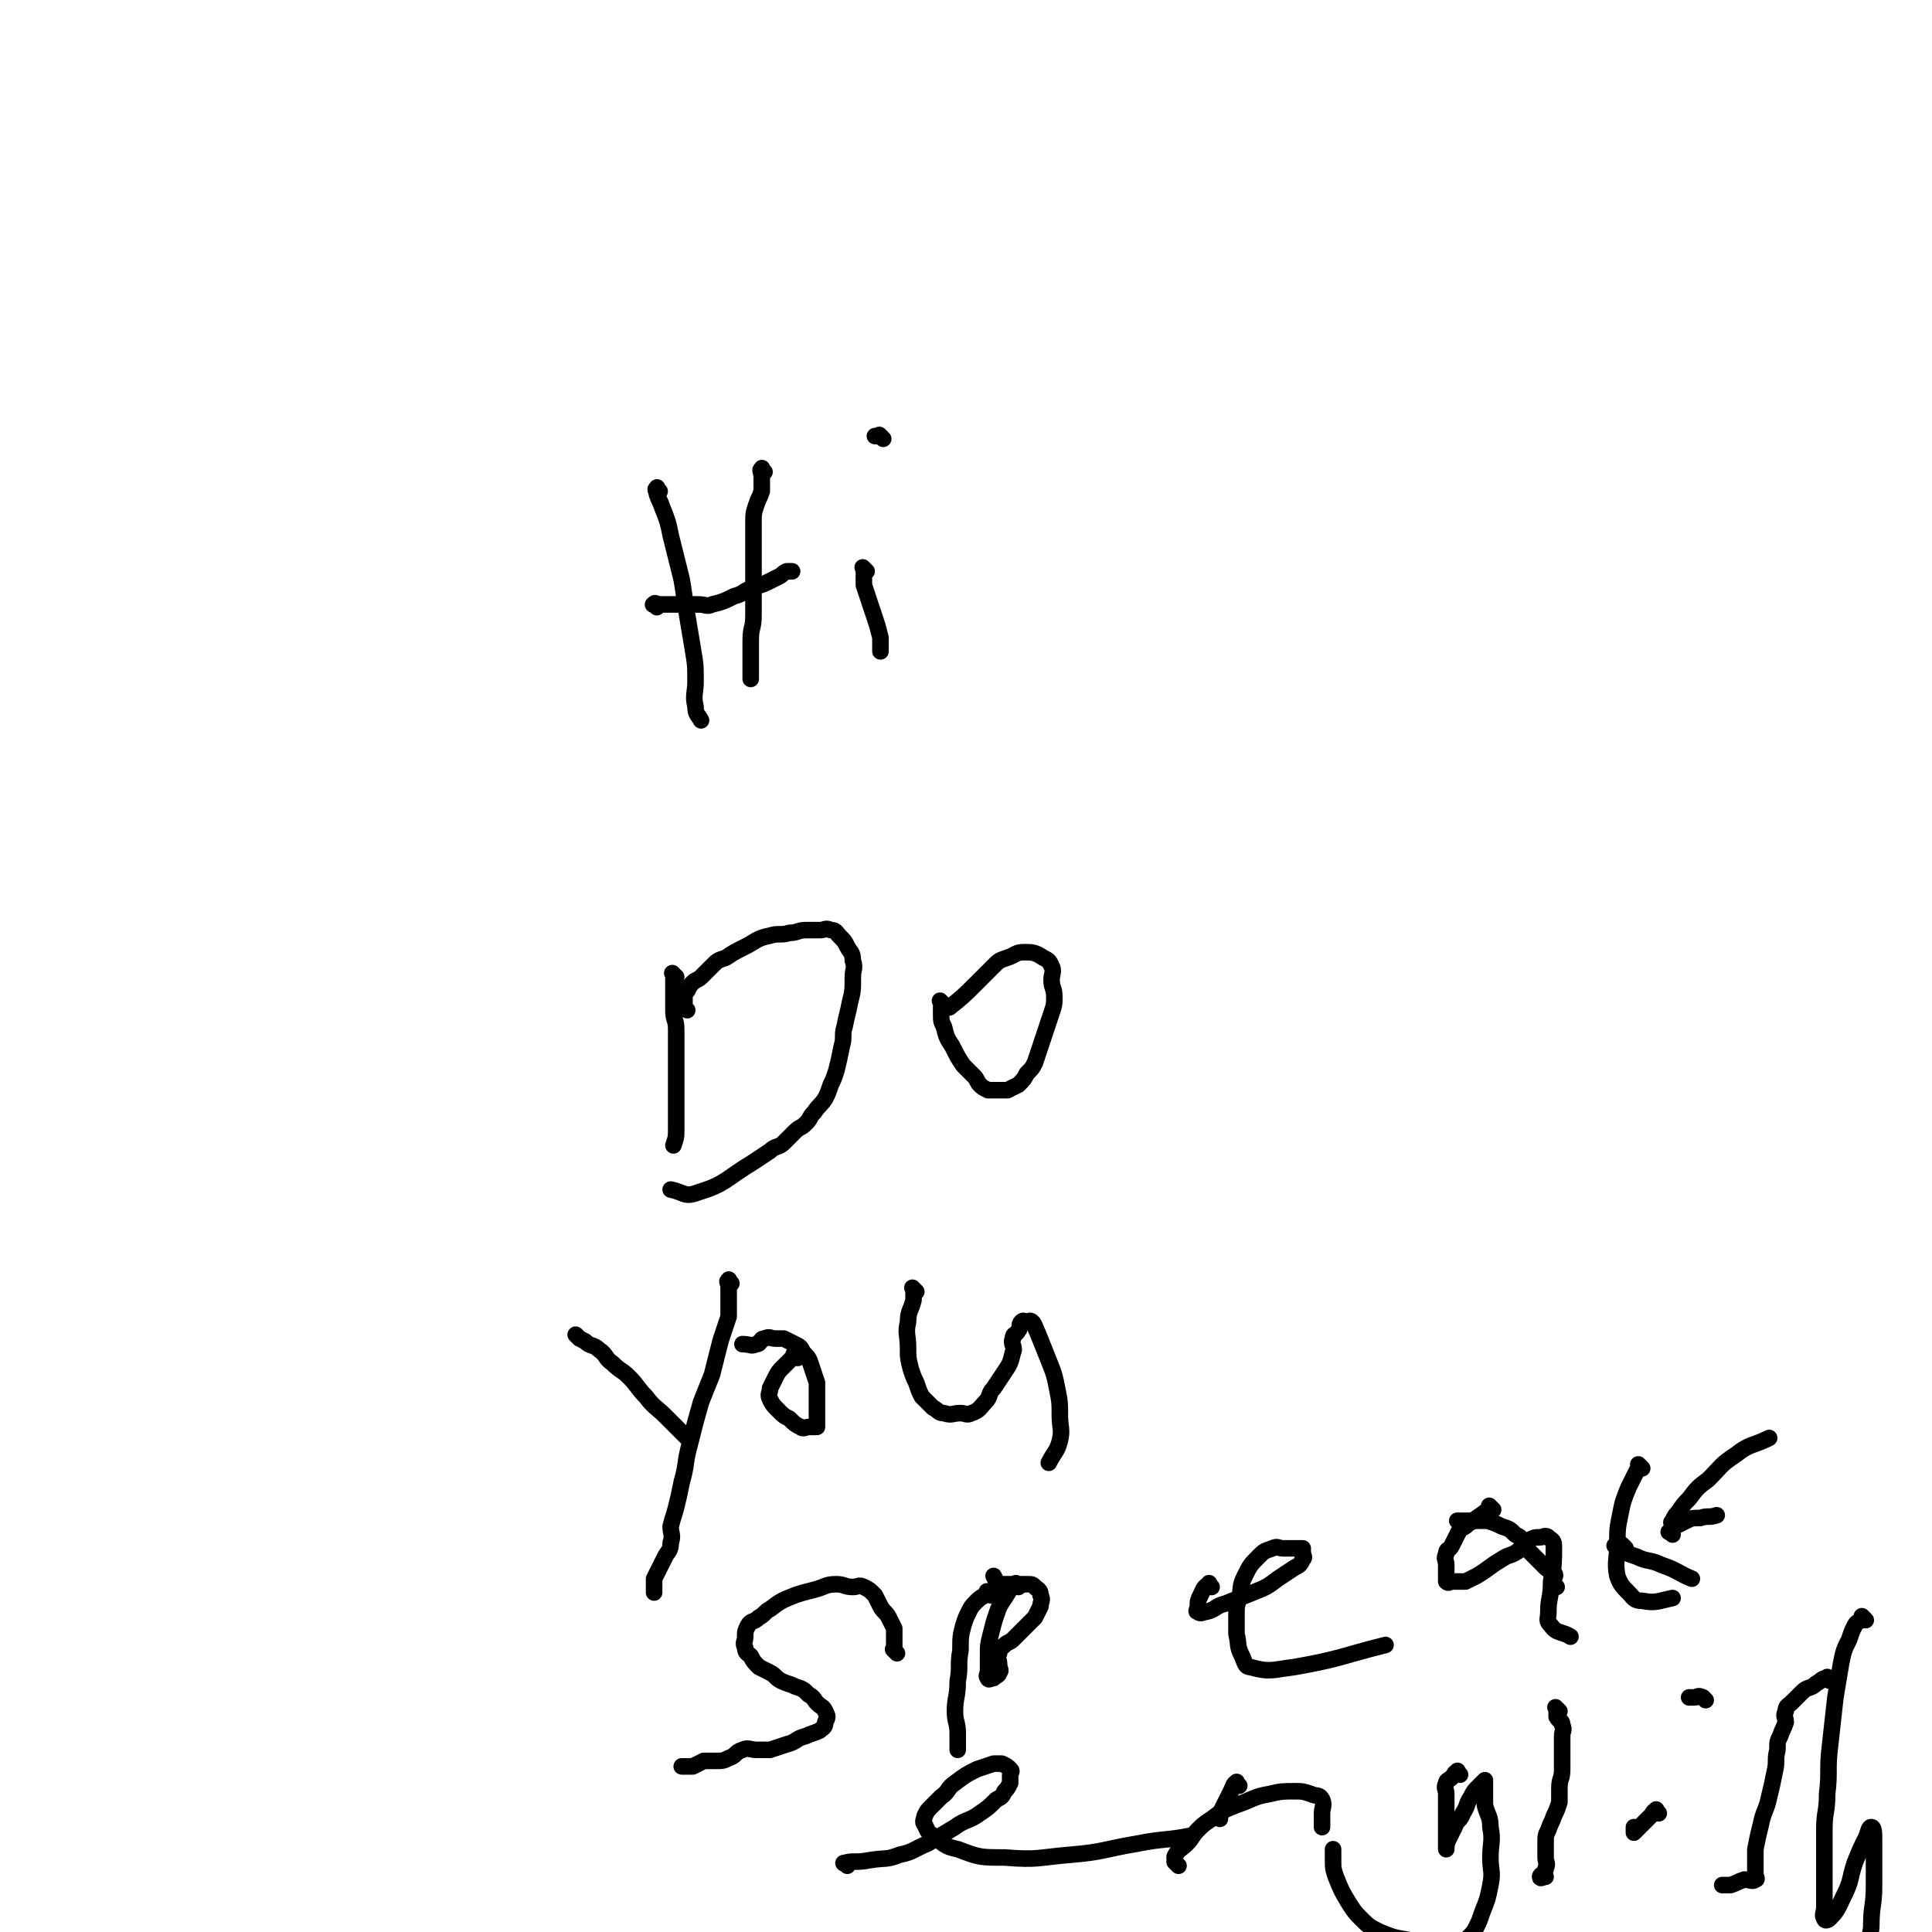 <svg viewBox='0 0 700 700' version='1.1' xmlns='http://www.w3.org/2000/svg' xmlns:xlink='http://www.w3.org/1999/xlink'><g fill='none' stroke='#000000' stroke-width='6' stroke-linecap='round' stroke-linejoin='round'><path d='M239,178c-1,-1 -1,-2 -1,-1 -1,0 0,1 0,2 1,3 1,2 2,5 2,5 2,5 3,10 2,8 2,8 4,16 1,6 1,7 2,13 1,6 1,6 2,12 1,6 1,6 1,12 0,4 -1,5 0,9 0,3 1,3 2,5 '/><path d='M277,171c-1,-1 -1,-2 -1,-1 -1,0 0,1 0,3 0,2 0,3 0,5 -1,3 -1,2 -2,5 -1,3 -1,3 -1,7 0,5 0,5 0,10 0,6 0,6 0,11 0,6 0,6 0,12 0,5 -1,4 -1,9 0,4 0,4 0,8 0,3 0,3 0,6 '/><path d='M238,220c-1,-1 -2,-1 -1,-1 0,-1 1,0 2,0 1,0 2,0 3,0 2,0 2,0 3,0 2,0 2,0 4,0 2,0 2,0 4,0 3,0 3,1 5,0 4,-1 4,-1 8,-3 4,-1 3,-2 7,-3 2,-1 3,-1 5,-2 2,-1 2,-1 4,-2 2,-1 1,-1 3,-2 1,0 1,0 2,0 '/><path d='M314,207c-1,-1 -1,-1 -1,-1 -1,-1 0,0 0,0 0,1 0,2 0,3 0,2 0,2 0,3 1,3 1,3 2,6 1,3 1,3 2,6 1,3 1,3 2,7 0,2 0,3 0,5 '/><path d='M320,159c-1,-1 -1,-1 -1,-1 -1,-1 0,0 0,0 0,0 0,0 0,0 -1,0 -1,0 -2,0 '/><path d='M245,354c-1,-1 -1,-1 -1,-1 -1,-1 0,0 0,0 0,0 0,0 0,0 0,1 0,1 0,2 0,3 0,3 0,5 0,3 0,3 0,6 0,4 1,3 1,7 0,4 0,5 0,9 0,4 0,4 0,8 0,4 0,4 0,8 0,3 0,3 0,6 0,3 0,3 0,5 0,3 0,3 -1,6 '/><path d='M249,366c-1,-1 -1,-1 -1,-1 -1,-1 0,0 0,0 0,0 0,0 0,0 0,-1 0,-1 0,-2 0,-1 0,-1 0,-2 0,-1 0,-1 1,-2 1,-2 1,-2 2,-3 1,-1 2,-1 3,-2 2,-2 2,-2 4,-4 2,-2 2,-2 5,-3 3,-2 3,-2 7,-4 4,-2 4,-3 9,-4 3,-1 4,0 7,-1 3,0 3,-1 6,-1 2,0 3,0 5,0 2,0 2,-1 4,0 2,0 2,1 3,2 2,2 2,2 3,4 1,2 2,2 2,5 1,3 0,3 0,6 0,5 0,5 -1,9 -1,5 -1,4 -2,9 -1,3 0,4 -1,7 -1,5 -1,5 -2,9 -1,3 -1,3 -2,5 -1,3 -1,3 -2,5 -2,3 -2,2 -4,5 -2,2 -1,2 -3,4 -2,2 -2,1 -4,3 -2,2 -2,2 -4,4 -2,2 -3,1 -5,3 -3,2 -3,2 -6,4 -10,6 -10,8 -20,11 -5,2 -5,0 -10,-1 '/><path d='M342,364c-1,-1 -1,-1 -1,-1 -1,-1 0,0 0,0 0,2 0,2 0,4 0,3 0,3 1,5 1,4 1,4 3,7 2,4 2,4 4,7 2,2 2,2 4,4 1,1 1,2 2,3 1,1 1,1 3,2 1,0 2,0 3,0 2,0 2,0 4,0 2,-1 2,-1 4,-2 2,-2 2,-2 3,-4 2,-2 2,-2 3,-4 1,-3 1,-3 2,-6 1,-3 1,-3 2,-6 1,-3 1,-3 2,-6 1,-3 1,-3 1,-6 0,-3 -1,-3 -1,-6 0,-2 1,-3 0,-5 -1,-2 -1,-2 -3,-3 -3,-2 -4,-2 -7,-2 -3,0 -3,1 -6,2 -3,1 -3,1 -5,3 -3,3 -3,3 -6,6 -5,5 -5,5 -10,9 '/><path d='M210,485c-1,-1 -1,-1 -1,-1 -1,-1 0,0 0,0 1,1 1,1 3,2 2,2 3,1 5,3 3,2 2,3 5,5 3,3 3,2 6,5 3,3 3,4 6,7 3,4 4,4 7,7 4,4 4,4 8,8 '/><path d='M265,465c-1,-1 -1,-2 -1,-1 -1,0 0,1 0,2 0,1 0,1 0,2 0,1 0,1 0,2 0,2 0,2 0,3 0,2 0,2 0,4 -1,3 -1,3 -2,6 -1,3 -1,3 -2,7 -1,4 -1,4 -2,8 -2,5 -2,5 -4,10 -2,7 -2,7 -4,15 -2,7 -1,7 -3,14 -1,5 -1,5 -2,9 -1,4 -1,3 -2,7 0,3 1,3 0,6 0,3 -1,3 -2,5 -1,2 -1,2 -2,4 -1,2 -1,2 -2,4 0,1 0,2 0,3 0,1 0,1 0,2 '/><path d='M289,492c-1,-1 -1,-1 -1,-1 -1,-1 0,0 0,0 -2,2 -2,2 -4,4 -2,2 -2,2 -3,4 -1,2 -1,2 -2,4 0,2 -1,2 0,4 1,2 1,2 3,4 2,2 2,2 4,3 2,2 2,2 4,3 1,1 2,0 3,0 1,0 1,0 2,0 1,0 1,0 1,0 0,-1 0,-1 0,-3 0,-1 0,-1 0,-3 0,-2 0,-2 0,-5 0,-2 0,-3 0,-5 -1,-3 -1,-3 -2,-6 -1,-3 -1,-3 -3,-5 -1,-2 -1,-2 -3,-3 -2,-1 -2,-1 -4,-2 -1,0 -1,0 -3,0 -2,0 -2,-1 -4,0 -2,0 -1,2 -3,2 -2,1 -2,0 -5,0 '/><path d='M332,468c-1,-1 -1,-1 -1,-1 -1,-1 0,0 0,0 0,0 0,0 0,0 0,2 0,2 0,4 -1,4 -2,4 -2,8 -1,4 0,5 0,9 0,4 0,4 1,8 1,3 1,3 2,5 1,3 1,3 2,5 2,2 2,2 4,4 2,1 2,2 4,2 3,1 3,0 6,0 2,0 2,1 4,0 3,-1 3,-2 5,-4 2,-2 1,-3 3,-5 2,-3 2,-3 4,-6 2,-3 2,-3 3,-7 1,-2 -1,-3 0,-5 0,-2 1,-1 2,-3 1,-1 0,-2 1,-3 1,-1 1,0 2,0 1,0 1,-1 2,0 1,1 1,2 2,4 2,5 2,5 4,10 2,5 2,5 3,10 1,5 1,5 1,10 0,4 1,5 0,9 -1,4 -2,4 -4,8 '/><path d='M325,599c-1,-1 -1,-1 -1,-1 -1,-1 0,0 0,0 0,-1 0,-1 0,-3 0,-1 0,-1 0,-2 0,-1 0,-2 0,-3 -1,-2 -1,-2 -2,-4 -1,-2 -2,-2 -3,-4 -1,-2 -1,-2 -2,-4 -2,-2 -2,-2 -4,-3 -2,-1 -2,0 -4,0 -3,0 -3,-1 -6,-1 -4,0 -4,1 -8,2 -4,1 -4,1 -7,2 -5,2 -5,2 -9,5 -2,1 -2,2 -4,3 -2,2 -3,1 -4,3 -1,2 -1,2 -1,4 0,2 -1,2 0,4 0,2 1,2 2,3 1,2 1,2 3,4 2,1 2,1 4,2 2,1 2,2 4,3 2,1 3,1 5,2 3,1 3,1 5,3 2,1 2,2 3,3 2,2 2,1 3,3 1,2 1,2 0,4 0,2 -1,2 -2,3 -2,1 -3,1 -5,2 -4,1 -3,2 -7,3 -3,1 -3,1 -6,2 -2,0 -2,0 -5,0 -2,0 -3,-1 -5,0 -3,1 -2,2 -5,3 -2,1 -2,1 -5,1 -2,0 -2,0 -4,0 -2,1 -2,1 -4,2 -2,0 -2,0 -4,0 '/><path d='M369,575c-1,-1 -1,-2 -1,-1 -2,1 -2,2 -4,5 -2,3 -2,3 -3,6 -1,3 -1,3 -2,7 -1,4 -1,4 -1,8 0,2 0,3 0,5 0,2 -1,2 0,3 0,1 1,0 2,0 1,-1 2,-1 2,-2 1,-1 0,-1 0,-3 0,-2 -1,-2 0,-4 0,-2 1,-2 2,-3 1,-1 2,-1 3,-2 2,-2 2,-2 4,-4 2,-2 2,-2 4,-4 1,-2 1,-2 2,-4 0,-2 1,-2 0,-4 0,-2 -1,-2 -2,-3 -1,-1 -1,-1 -3,-1 -2,0 -2,0 -4,0 -1,0 -1,0 -3,0 -1,0 -1,0 -3,0 0,0 0,0 0,0 -1,-1 -1,-1 -2,-3 '/><path d='M359,578c-1,-1 -1,-1 -1,-1 -1,-1 0,0 0,0 -2,2 -2,1 -4,3 -2,2 -2,2 -3,4 -1,2 -1,2 -2,5 -1,4 -1,4 -1,9 -1,5 0,6 -1,11 0,6 -1,6 -1,11 0,4 1,4 1,8 0,3 0,3 0,6 '/><path d='M439,575c-1,-1 -1,-2 -1,-1 -2,1 -2,2 -3,4 -1,2 -1,2 -1,4 0,1 -1,2 0,2 1,1 2,0 3,0 4,-1 3,-2 7,-3 5,-2 5,-2 10,-4 5,-2 5,-2 9,-5 3,-2 3,-2 6,-4 2,-1 2,-1 3,-3 1,-1 0,-1 0,-3 0,0 0,-1 0,-1 -1,0 -1,0 -3,0 -2,0 -2,0 -4,0 -2,0 -2,-1 -4,0 -3,1 -3,1 -5,3 -3,3 -3,3 -5,7 -2,4 -1,4 -2,8 -1,3 -1,3 -1,6 0,3 0,4 0,7 1,4 0,4 2,8 1,2 1,4 3,4 7,2 8,1 16,0 17,-3 17,-4 33,-8 '/><path d='M541,547c-1,-1 -1,-1 -1,-1 -1,-1 0,0 0,0 -2,2 -2,2 -5,4 -2,2 -2,1 -4,3 -2,1 -2,1 -3,3 -1,2 -1,2 -2,4 -1,2 -2,1 -2,3 -1,2 0,2 0,4 0,2 0,2 0,4 0,1 0,2 0,2 1,1 1,0 2,0 1,0 1,0 2,0 2,0 2,0 3,0 2,-1 2,-1 4,-2 5,-3 4,-3 9,-6 3,-2 3,-1 6,-3 2,-2 2,-3 4,-4 2,-1 2,-1 4,-1 1,0 2,-1 3,0 1,1 2,1 2,3 0,6 0,7 -1,13 0,6 -1,6 -1,11 0,3 -1,3 1,5 2,3 4,2 7,4 '/><path d='M595,532c-1,-1 -1,-1 -1,-1 -1,-1 0,0 0,0 -2,4 -2,4 -4,8 -2,5 -2,5 -3,10 -1,5 -1,5 -1,11 0,5 -1,6 0,11 1,3 2,4 4,6 2,2 2,3 5,3 5,1 6,0 11,-1 '/><path d='M606,556c-1,-1 -2,-1 -1,-1 0,-1 1,-1 2,-2 2,-1 2,-1 4,-2 2,-1 2,-1 5,-1 3,-1 3,0 6,-1 '/><path d='M589,561c-1,-1 -1,-1 -1,-1 -1,-1 0,0 0,0 -1,0 -1,0 -3,0 0,0 0,0 0,0 2,1 1,1 3,2 2,1 2,1 5,2 4,2 5,1 9,3 6,2 6,3 11,5 '/><path d='M307,676c-1,-1 -2,-1 -1,-1 3,-1 4,0 9,-1 6,-1 6,0 11,-2 5,-1 5,-2 10,-4 5,-3 5,-3 10,-6 4,-3 5,-2 9,-5 3,-2 3,-2 6,-5 2,-1 2,-1 3,-3 1,-1 1,-1 2,-3 0,-1 0,-1 0,-3 0,-1 1,-1 0,-2 -1,-1 -1,-1 -3,-2 -1,0 -2,0 -3,0 -3,1 -3,1 -6,2 -4,2 -4,2 -8,5 -3,2 -2,3 -5,5 -2,2 -2,2 -4,4 -1,1 -1,1 -2,3 0,1 -1,2 0,3 1,2 1,3 3,4 4,3 4,4 9,5 8,3 8,3 17,3 12,1 12,0 24,-1 12,-1 12,-2 24,-4 10,-2 10,-1 20,-3 '/><path d='M427,676c-1,-1 -1,-1 -1,-1 -1,-1 0,0 0,0 0,-1 -1,-2 0,-3 1,-2 2,-2 4,-4 2,-2 2,-3 4,-5 2,-2 2,-2 5,-4 4,-3 4,-3 9,-5 6,-2 6,-3 12,-4 4,-1 5,-1 9,-1 3,0 3,0 6,1 2,1 3,0 4,2 1,2 0,3 0,5 0,3 0,3 0,5 '/><path d='M449,647c-1,-1 -1,-2 -1,-1 -1,0 -1,1 -2,3 -1,2 -1,2 -2,4 -1,2 -1,2 -2,4 0,1 0,1 0,2 '/><path d='M529,643c-1,-1 -1,-2 -1,-1 -1,0 -1,1 -2,2 -1,1 -2,1 -2,2 -1,2 0,2 0,4 0,2 0,2 0,4 0,3 0,3 0,5 0,3 0,3 0,5 0,2 0,2 0,4 0,1 0,2 0,2 0,-1 0,-2 1,-4 1,-2 1,-2 2,-4 1,-3 2,-2 3,-5 2,-3 1,-3 3,-6 1,-2 1,-2 3,-4 1,-1 1,-1 2,-2 0,0 0,0 0,0 0,2 0,2 0,4 0,3 0,3 0,5 1,4 2,4 2,8 1,5 0,6 0,11 0,5 1,5 0,10 -1,5 -1,5 -3,10 -1,3 -1,3 -2,5 -1,2 -1,2 -3,4 -1,1 -1,2 -3,2 -4,1 -4,1 -8,1 -5,0 -5,-1 -10,-2 -6,-1 -6,-1 -11,-3 -4,-2 -4,-2 -7,-5 -2,-2 -2,-2 -4,-5 -3,-5 -3,-5 -5,-10 -1,-3 -1,-3 -1,-6 0,-2 0,-2 0,-4 '/><path d='M565,620c-1,-1 -1,-1 -1,-1 -1,-1 0,0 0,0 0,1 0,2 0,3 1,2 2,1 2,3 1,2 0,2 0,4 0,3 0,3 0,5 0,4 0,4 0,7 0,4 -1,3 -1,7 0,2 0,3 0,5 -1,3 -1,3 -2,5 -1,3 -1,2 -2,5 -1,2 -1,2 -1,5 0,2 0,3 0,5 0,2 1,2 0,4 0,2 -2,2 -2,3 0,1 1,0 2,0 '/><path d='M601,657c-1,-1 -1,-2 -1,-1 -1,0 -1,1 -2,2 -1,1 -1,1 -2,2 -1,1 -1,1 -2,2 -1,1 -1,1 -2,2 0,0 0,0 0,0 0,-1 0,-1 0,-2 '/><path d='M618,616c-1,-1 -1,-1 -1,-1 -2,-1 -2,0 -3,0 -1,0 -1,0 -2,0 0,0 0,0 0,0 0,0 0,0 0,0 '/><path d='M663,609c-1,-1 -1,-2 -1,-1 -2,0 -2,1 -4,2 -2,2 -3,1 -5,3 -2,2 -2,2 -4,4 -1,1 -2,1 -2,3 -1,2 0,2 0,4 -1,3 -1,2 -2,5 -1,2 -1,2 -1,5 -1,4 0,4 -1,8 -1,5 -1,5 -2,9 -1,5 -2,5 -3,10 -1,4 -1,4 -2,9 0,2 0,3 0,5 0,2 0,2 0,4 0,1 1,2 0,2 -1,1 -2,0 -4,0 -3,1 -2,1 -5,2 -1,0 -1,0 -3,0 '/><path d='M676,587c-1,-1 -1,-1 -1,-1 -1,-1 0,0 0,0 -1,2 -2,1 -3,3 -1,2 -1,2 -2,5 -2,4 -2,4 -3,9 -1,6 -1,6 -2,12 -1,9 -1,9 -2,18 -1,8 0,9 -1,17 0,7 -1,6 -1,13 0,6 0,6 0,12 0,6 0,6 0,11 0,3 0,3 0,5 0,2 -1,3 0,4 0,1 1,1 2,0 3,-3 3,-4 5,-8 3,-6 2,-6 4,-12 2,-5 2,-5 4,-9 1,-2 1,-4 2,-4 1,0 1,2 1,5 0,8 0,8 0,16 0,8 -1,7 -1,15 0,2 -1,3 0,5 1,2 2,2 4,3 6,1 6,1 12,1 '/><path d='M607,553c-1,-1 -1,-1 -1,-1 -1,-1 0,0 0,0 0,0 0,-1 0,-1 1,-2 1,-2 2,-3 2,-3 2,-3 4,-5 3,-4 3,-4 7,-7 5,-5 4,-5 10,-9 5,-4 6,-3 12,-6 '/><path d='M564,575c-1,-1 -1,-1 -1,-1 -1,-1 0,0 0,0 0,-1 0,-1 0,-2 0,-1 1,-1 0,-2 -1,-1 -2,-1 -3,-2 -1,-1 -1,-1 -2,-2 -1,-1 -1,-1 -2,-2 -1,-1 -1,-1 -2,-2 -1,-1 -1,-2 -2,-3 -1,-2 -1,-2 -3,-3 -2,-2 -2,-2 -5,-3 -2,-1 -2,-1 -5,-2 -2,0 -2,0 -4,0 -2,0 -2,0 -4,0 -1,0 -1,0 -3,0 '/></g>
</svg>